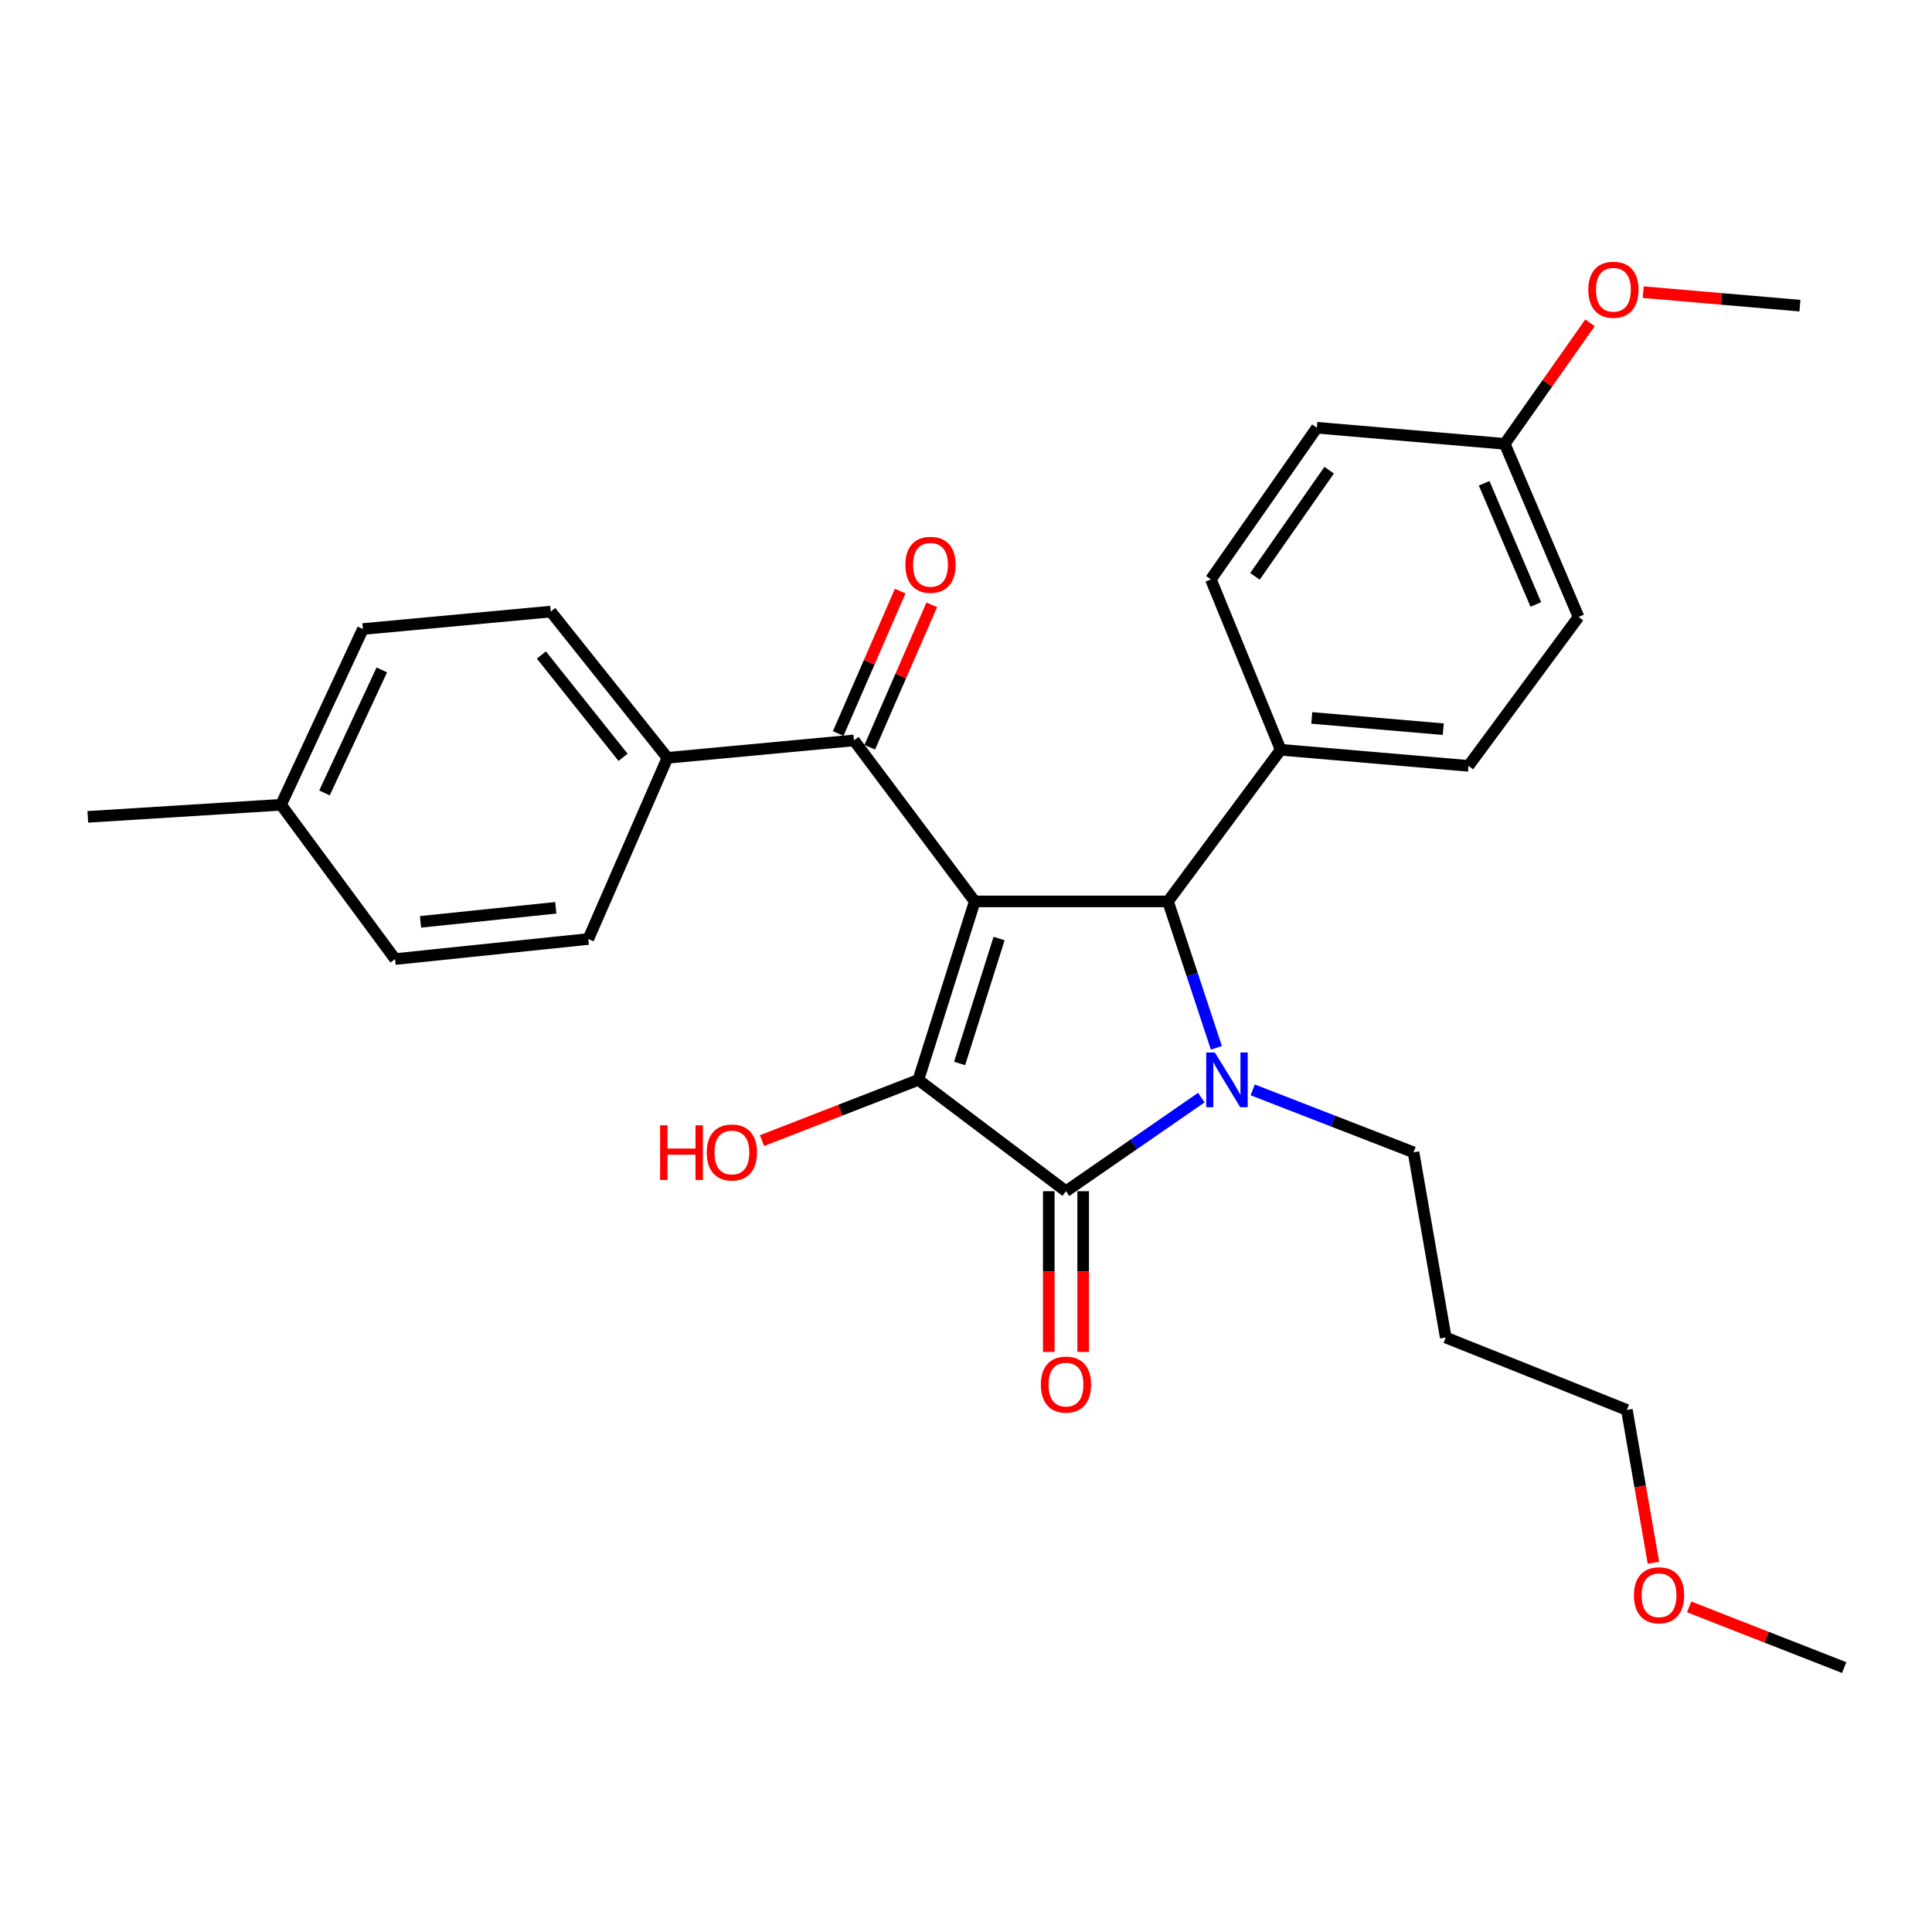 <?xml version='1.0' encoding='iso-8859-1'?>
<svg version='1.1' baseProfile='full'
              xmlns='http://www.w3.org/2000/svg'
                      xmlns:rdkit='http://www.rdkit.org/xml'
                      xmlns:xlink='http://www.w3.org/1999/xlink'
                  xml:space='preserve'
width='1000px' height='1000px' viewBox='0 0 1000 1000'>
<!-- END OF HEADER -->
<rect style='opacity:1.0;fill:#FFFFFF;stroke:none' width='1000' height='1000' x='0' y='0'> </rect>
<path class='bond-1' d='M 504.52,466.569 L 475.341,558.942' style='fill:none;fill-rule:evenodd;stroke:#000000;stroke-width:6px;stroke-linecap:butt;stroke-linejoin:miter;stroke-opacity:1' />
<path class='bond-1' d='M 517.121,485.788 L 496.695,550.449' style='fill:none;fill-rule:evenodd;stroke:#000000;stroke-width:6px;stroke-linecap:butt;stroke-linejoin:miter;stroke-opacity:1' />
<path class='bond-3' d='M 504.52,466.569 L 604.549,466.569' style='fill:none;fill-rule:evenodd;stroke:#000000;stroke-width:6px;stroke-linecap:butt;stroke-linejoin:miter;stroke-opacity:1' />
<path class='bond-4' d='M 504.52,466.569 L 442.018,383.226' style='fill:none;fill-rule:evenodd;stroke:#000000;stroke-width:6px;stroke-linecap:butt;stroke-linejoin:miter;stroke-opacity:1' />
<path class='bond-0' d='M 629.59,542.35 L 617.07,504.459' style='fill:none;fill-rule:evenodd;stroke:#0000FF;stroke-width:6px;stroke-linecap:butt;stroke-linejoin:miter;stroke-opacity:1' />
<path class='bond-0' d='M 617.07,504.459 L 604.549,466.569' style='fill:none;fill-rule:evenodd;stroke:#000000;stroke-width:6px;stroke-linecap:butt;stroke-linejoin:miter;stroke-opacity:1' />
<path class='bond-10' d='M 648.403,564.118 L 690.021,580.278' style='fill:none;fill-rule:evenodd;stroke:#0000FF;stroke-width:6px;stroke-linecap:butt;stroke-linejoin:miter;stroke-opacity:1' />
<path class='bond-10' d='M 690.021,580.278 L 731.64,596.439' style='fill:none;fill-rule:evenodd;stroke:#000000;stroke-width:6px;stroke-linecap:butt;stroke-linejoin:miter;stroke-opacity:1' />
<path class='bond-28' d='M 621.8,568.123 L 586.775,592.35' style='fill:none;fill-rule:evenodd;stroke:#0000FF;stroke-width:6px;stroke-linecap:butt;stroke-linejoin:miter;stroke-opacity:1' />
<path class='bond-28' d='M 586.775,592.35 L 551.75,616.577' style='fill:none;fill-rule:evenodd;stroke:#000000;stroke-width:6px;stroke-linecap:butt;stroke-linejoin:miter;stroke-opacity:1' />
<path class='bond-2' d='M 475.341,558.942 L 551.75,616.577' style='fill:none;fill-rule:evenodd;stroke:#000000;stroke-width:6px;stroke-linecap:butt;stroke-linejoin:miter;stroke-opacity:1' />
<path class='bond-9' d='M 475.341,558.942 L 434.877,574.662' style='fill:none;fill-rule:evenodd;stroke:#000000;stroke-width:6px;stroke-linecap:butt;stroke-linejoin:miter;stroke-opacity:1' />
<path class='bond-9' d='M 434.877,574.662 L 394.413,590.383' style='fill:none;fill-rule:evenodd;stroke:#FF0000;stroke-width:6px;stroke-linecap:butt;stroke-linejoin:miter;stroke-opacity:1' />
<path class='bond-6' d='M 542.848,616.577 L 542.848,658.172' style='fill:none;fill-rule:evenodd;stroke:#000000;stroke-width:6px;stroke-linecap:butt;stroke-linejoin:miter;stroke-opacity:1' />
<path class='bond-6' d='M 542.848,658.172 L 542.848,699.766' style='fill:none;fill-rule:evenodd;stroke:#FF0000;stroke-width:6px;stroke-linecap:butt;stroke-linejoin:miter;stroke-opacity:1' />
<path class='bond-6' d='M 560.652,616.577 L 560.652,658.172' style='fill:none;fill-rule:evenodd;stroke:#000000;stroke-width:6px;stroke-linecap:butt;stroke-linejoin:miter;stroke-opacity:1' />
<path class='bond-6' d='M 560.652,658.172 L 560.652,699.766' style='fill:none;fill-rule:evenodd;stroke:#FF0000;stroke-width:6px;stroke-linecap:butt;stroke-linejoin:miter;stroke-opacity:1' />
<path class='bond-5' d='M 604.549,466.569 L 662.867,388.083' style='fill:none;fill-rule:evenodd;stroke:#000000;stroke-width:6px;stroke-linecap:butt;stroke-linejoin:miter;stroke-opacity:1' />
<path class='bond-7' d='M 442.018,383.226 L 345.471,392.247' style='fill:none;fill-rule:evenodd;stroke:#000000;stroke-width:6px;stroke-linecap:butt;stroke-linejoin:miter;stroke-opacity:1' />
<path class='bond-8' d='M 450.18,386.78 L 466.23,349.916' style='fill:none;fill-rule:evenodd;stroke:#000000;stroke-width:6px;stroke-linecap:butt;stroke-linejoin:miter;stroke-opacity:1' />
<path class='bond-8' d='M 466.23,349.916 L 482.279,313.052' style='fill:none;fill-rule:evenodd;stroke:#FF0000;stroke-width:6px;stroke-linecap:butt;stroke-linejoin:miter;stroke-opacity:1' />
<path class='bond-8' d='M 433.856,379.673 L 449.905,342.809' style='fill:none;fill-rule:evenodd;stroke:#000000;stroke-width:6px;stroke-linecap:butt;stroke-linejoin:miter;stroke-opacity:1' />
<path class='bond-8' d='M 449.905,342.809 L 465.955,305.945' style='fill:none;fill-rule:evenodd;stroke:#FF0000;stroke-width:6px;stroke-linecap:butt;stroke-linejoin:miter;stroke-opacity:1' />
<path class='bond-11' d='M 662.867,388.083 L 760.096,396.411' style='fill:none;fill-rule:evenodd;stroke:#000000;stroke-width:6px;stroke-linecap:butt;stroke-linejoin:miter;stroke-opacity:1' />
<path class='bond-11' d='M 678.971,371.593 L 747.031,377.423' style='fill:none;fill-rule:evenodd;stroke:#000000;stroke-width:6px;stroke-linecap:butt;stroke-linejoin:miter;stroke-opacity:1' />
<path class='bond-12' d='M 662.867,388.083 L 626.745,299.884' style='fill:none;fill-rule:evenodd;stroke:#000000;stroke-width:6px;stroke-linecap:butt;stroke-linejoin:miter;stroke-opacity:1' />
<path class='bond-13' d='M 345.471,392.247 L 285.066,316.56' style='fill:none;fill-rule:evenodd;stroke:#000000;stroke-width:6px;stroke-linecap:butt;stroke-linejoin:miter;stroke-opacity:1' />
<path class='bond-13' d='M 322.495,392 L 280.212,339.019' style='fill:none;fill-rule:evenodd;stroke:#000000;stroke-width:6px;stroke-linecap:butt;stroke-linejoin:miter;stroke-opacity:1' />
<path class='bond-14' d='M 345.471,392.247 L 304.512,486.025' style='fill:none;fill-rule:evenodd;stroke:#000000;stroke-width:6px;stroke-linecap:butt;stroke-linejoin:miter;stroke-opacity:1' />
<path class='bond-21' d='M 731.64,596.439 L 748.316,692.294' style='fill:none;fill-rule:evenodd;stroke:#000000;stroke-width:6px;stroke-linecap:butt;stroke-linejoin:miter;stroke-opacity:1' />
<path class='bond-16' d='M 760.096,396.411 L 817.049,319.33' style='fill:none;fill-rule:evenodd;stroke:#000000;stroke-width:6px;stroke-linecap:butt;stroke-linejoin:miter;stroke-opacity:1' />
<path class='bond-17' d='M 626.745,299.884 L 681.61,221.398' style='fill:none;fill-rule:evenodd;stroke:#000000;stroke-width:6px;stroke-linecap:butt;stroke-linejoin:miter;stroke-opacity:1' />
<path class='bond-17' d='M 649.566,298.312 L 687.973,243.372' style='fill:none;fill-rule:evenodd;stroke:#000000;stroke-width:6px;stroke-linecap:butt;stroke-linejoin:miter;stroke-opacity:1' />
<path class='bond-19' d='M 285.066,316.56 L 187.837,325.581' style='fill:none;fill-rule:evenodd;stroke:#000000;stroke-width:6px;stroke-linecap:butt;stroke-linejoin:miter;stroke-opacity:1' />
<path class='bond-18' d='M 304.512,486.025 L 204.503,496.42' style='fill:none;fill-rule:evenodd;stroke:#000000;stroke-width:6px;stroke-linecap:butt;stroke-linejoin:miter;stroke-opacity:1' />
<path class='bond-18' d='M 287.67,469.875 L 217.664,477.152' style='fill:none;fill-rule:evenodd;stroke:#000000;stroke-width:6px;stroke-linecap:butt;stroke-linejoin:miter;stroke-opacity:1' />
<path class='bond-15' d='M 778.85,229.736 L 681.61,221.398' style='fill:none;fill-rule:evenodd;stroke:#000000;stroke-width:6px;stroke-linecap:butt;stroke-linejoin:miter;stroke-opacity:1' />
<path class='bond-22' d='M 778.85,229.736 L 800.916,198.412' style='fill:none;fill-rule:evenodd;stroke:#000000;stroke-width:6px;stroke-linecap:butt;stroke-linejoin:miter;stroke-opacity:1' />
<path class='bond-22' d='M 800.916,198.412 L 822.983,167.087' style='fill:none;fill-rule:evenodd;stroke:#FF0000;stroke-width:6px;stroke-linecap:butt;stroke-linejoin:miter;stroke-opacity:1' />
<path class='bond-29' d='M 778.85,229.736 L 817.049,319.33' style='fill:none;fill-rule:evenodd;stroke:#000000;stroke-width:6px;stroke-linecap:butt;stroke-linejoin:miter;stroke-opacity:1' />
<path class='bond-29' d='M 768.202,250.158 L 794.942,312.874' style='fill:none;fill-rule:evenodd;stroke:#000000;stroke-width:6px;stroke-linecap:butt;stroke-linejoin:miter;stroke-opacity:1' />
<path class='bond-20' d='M 204.503,496.42 L 145.463,416.55' style='fill:none;fill-rule:evenodd;stroke:#000000;stroke-width:6px;stroke-linecap:butt;stroke-linejoin:miter;stroke-opacity:1' />
<path class='bond-30' d='M 187.837,325.581 L 145.463,416.55' style='fill:none;fill-rule:evenodd;stroke:#000000;stroke-width:6px;stroke-linecap:butt;stroke-linejoin:miter;stroke-opacity:1' />
<path class='bond-30' d='M 197.62,346.744 L 167.958,410.422' style='fill:none;fill-rule:evenodd;stroke:#000000;stroke-width:6px;stroke-linecap:butt;stroke-linejoin:miter;stroke-opacity:1' />
<path class='bond-25' d='M 145.463,416.55 L 45.455,422.811' style='fill:none;fill-rule:evenodd;stroke:#000000;stroke-width:6px;stroke-linecap:butt;stroke-linejoin:miter;stroke-opacity:1' />
<path class='bond-24' d='M 748.316,692.294 L 842.064,729.781' style='fill:none;fill-rule:evenodd;stroke:#000000;stroke-width:6px;stroke-linecap:butt;stroke-linejoin:miter;stroke-opacity:1' />
<path class='bond-26' d='M 850.523,151.216 L 891.08,154.715' style='fill:none;fill-rule:evenodd;stroke:#FF0000;stroke-width:6px;stroke-linecap:butt;stroke-linejoin:miter;stroke-opacity:1' />
<path class='bond-26' d='M 891.08,154.715 L 931.638,158.214' style='fill:none;fill-rule:evenodd;stroke:#000000;stroke-width:6px;stroke-linecap:butt;stroke-linejoin:miter;stroke-opacity:1' />
<path class='bond-23' d='M 855.809,808.874 L 848.937,769.327' style='fill:none;fill-rule:evenodd;stroke:#FF0000;stroke-width:6px;stroke-linecap:butt;stroke-linejoin:miter;stroke-opacity:1' />
<path class='bond-23' d='M 848.937,769.327 L 842.064,729.781' style='fill:none;fill-rule:evenodd;stroke:#000000;stroke-width:6px;stroke-linecap:butt;stroke-linejoin:miter;stroke-opacity:1' />
<path class='bond-27' d='M 874.293,831.721 L 914.419,847.427' style='fill:none;fill-rule:evenodd;stroke:#FF0000;stroke-width:6px;stroke-linecap:butt;stroke-linejoin:miter;stroke-opacity:1' />
<path class='bond-27' d='M 914.419,847.427 L 954.545,863.133' style='fill:none;fill-rule:evenodd;stroke:#000000;stroke-width:6px;stroke-linecap:butt;stroke-linejoin:miter;stroke-opacity:1' />
<path  class='atom-1' d='M 628.813 544.782
L 638.093 559.782
Q 639.013 561.262, 640.493 563.942
Q 641.973 566.622, 642.053 566.782
L 642.053 544.782
L 645.813 544.782
L 645.813 573.102
L 641.933 573.102
L 631.973 556.702
Q 630.813 554.782, 629.573 552.582
Q 628.373 550.382, 628.013 549.702
L 628.013 573.102
L 624.333 573.102
L 624.333 544.782
L 628.813 544.782
' fill='#0000FF'/>
<path  class='atom-7' d='M 538.75 716.666
Q 538.75 709.866, 542.11 706.066
Q 545.47 702.266, 551.75 702.266
Q 558.03 702.266, 561.39 706.066
Q 564.75 709.866, 564.75 716.666
Q 564.75 723.546, 561.35 727.466
Q 557.95 731.346, 551.75 731.346
Q 545.51 731.346, 542.11 727.466
Q 538.75 723.586, 538.75 716.666
M 551.75 728.146
Q 556.07 728.146, 558.39 725.266
Q 560.75 722.346, 560.75 716.666
Q 560.75 711.106, 558.39 708.306
Q 556.07 705.466, 551.75 705.466
Q 547.43 705.466, 545.07 708.266
Q 542.75 711.066, 542.75 716.666
Q 542.75 722.386, 545.07 725.266
Q 547.43 728.146, 551.75 728.146
' fill='#FF0000'/>
<path  class='atom-9' d='M 468.622 292.338
Q 468.622 285.538, 471.982 281.738
Q 475.342 277.938, 481.622 277.938
Q 487.902 277.938, 491.262 281.738
Q 494.622 285.538, 494.622 292.338
Q 494.622 299.218, 491.222 303.138
Q 487.822 307.018, 481.622 307.018
Q 475.382 307.018, 471.982 303.138
Q 468.622 299.258, 468.622 292.338
M 481.622 303.818
Q 485.942 303.818, 488.262 300.938
Q 490.622 298.018, 490.622 292.338
Q 490.622 286.778, 488.262 283.978
Q 485.942 281.138, 481.622 281.138
Q 477.302 281.138, 474.942 283.938
Q 472.622 286.738, 472.622 292.338
Q 472.622 298.058, 474.942 300.938
Q 477.302 303.818, 481.622 303.818
' fill='#FF0000'/>
<path  class='atom-10' d='M 341.664 582.439
L 345.504 582.439
L 345.504 594.479
L 359.984 594.479
L 359.984 582.439
L 363.824 582.439
L 363.824 610.759
L 359.984 610.759
L 359.984 597.679
L 345.504 597.679
L 345.504 610.759
L 341.664 610.759
L 341.664 582.439
' fill='#FF0000'/>
<path  class='atom-10' d='M 365.824 596.519
Q 365.824 589.719, 369.184 585.919
Q 372.544 582.119, 378.824 582.119
Q 385.104 582.119, 388.464 585.919
Q 391.824 589.719, 391.824 596.519
Q 391.824 603.399, 388.424 607.319
Q 385.024 611.199, 378.824 611.199
Q 372.584 611.199, 369.184 607.319
Q 365.824 603.439, 365.824 596.519
M 378.824 607.999
Q 383.144 607.999, 385.464 605.119
Q 387.824 602.199, 387.824 596.519
Q 387.824 590.959, 385.464 588.159
Q 383.144 585.319, 378.824 585.319
Q 374.504 585.319, 372.144 588.119
Q 369.824 590.919, 369.824 596.519
Q 369.824 602.239, 372.144 605.119
Q 374.504 607.999, 378.824 607.999
' fill='#FF0000'/>
<path  class='atom-23' d='M 822.101 149.966
Q 822.101 143.166, 825.461 139.366
Q 828.821 135.566, 835.101 135.566
Q 841.381 135.566, 844.741 139.366
Q 848.101 143.166, 848.101 149.966
Q 848.101 156.846, 844.701 160.766
Q 841.301 164.646, 835.101 164.646
Q 828.861 164.646, 825.461 160.766
Q 822.101 156.886, 822.101 149.966
M 835.101 161.446
Q 839.421 161.446, 841.741 158.566
Q 844.101 155.646, 844.101 149.966
Q 844.101 144.406, 841.741 141.606
Q 839.421 138.766, 835.101 138.766
Q 830.781 138.766, 828.421 141.566
Q 826.101 144.366, 826.101 149.966
Q 826.101 155.686, 828.421 158.566
Q 830.781 161.446, 835.101 161.446
' fill='#FF0000'/>
<path  class='atom-24' d='M 845.72 825.706
Q 845.72 818.906, 849.08 815.106
Q 852.44 811.306, 858.72 811.306
Q 865 811.306, 868.36 815.106
Q 871.72 818.906, 871.72 825.706
Q 871.72 832.586, 868.32 836.506
Q 864.92 840.386, 858.72 840.386
Q 852.48 840.386, 849.08 836.506
Q 845.72 832.626, 845.72 825.706
M 858.72 837.186
Q 863.04 837.186, 865.36 834.306
Q 867.72 831.386, 867.72 825.706
Q 867.72 820.146, 865.36 817.346
Q 863.04 814.506, 858.72 814.506
Q 854.4 814.506, 852.04 817.306
Q 849.72 820.106, 849.72 825.706
Q 849.72 831.426, 852.04 834.306
Q 854.4 837.186, 858.72 837.186
' fill='#FF0000'/>
</svg>
